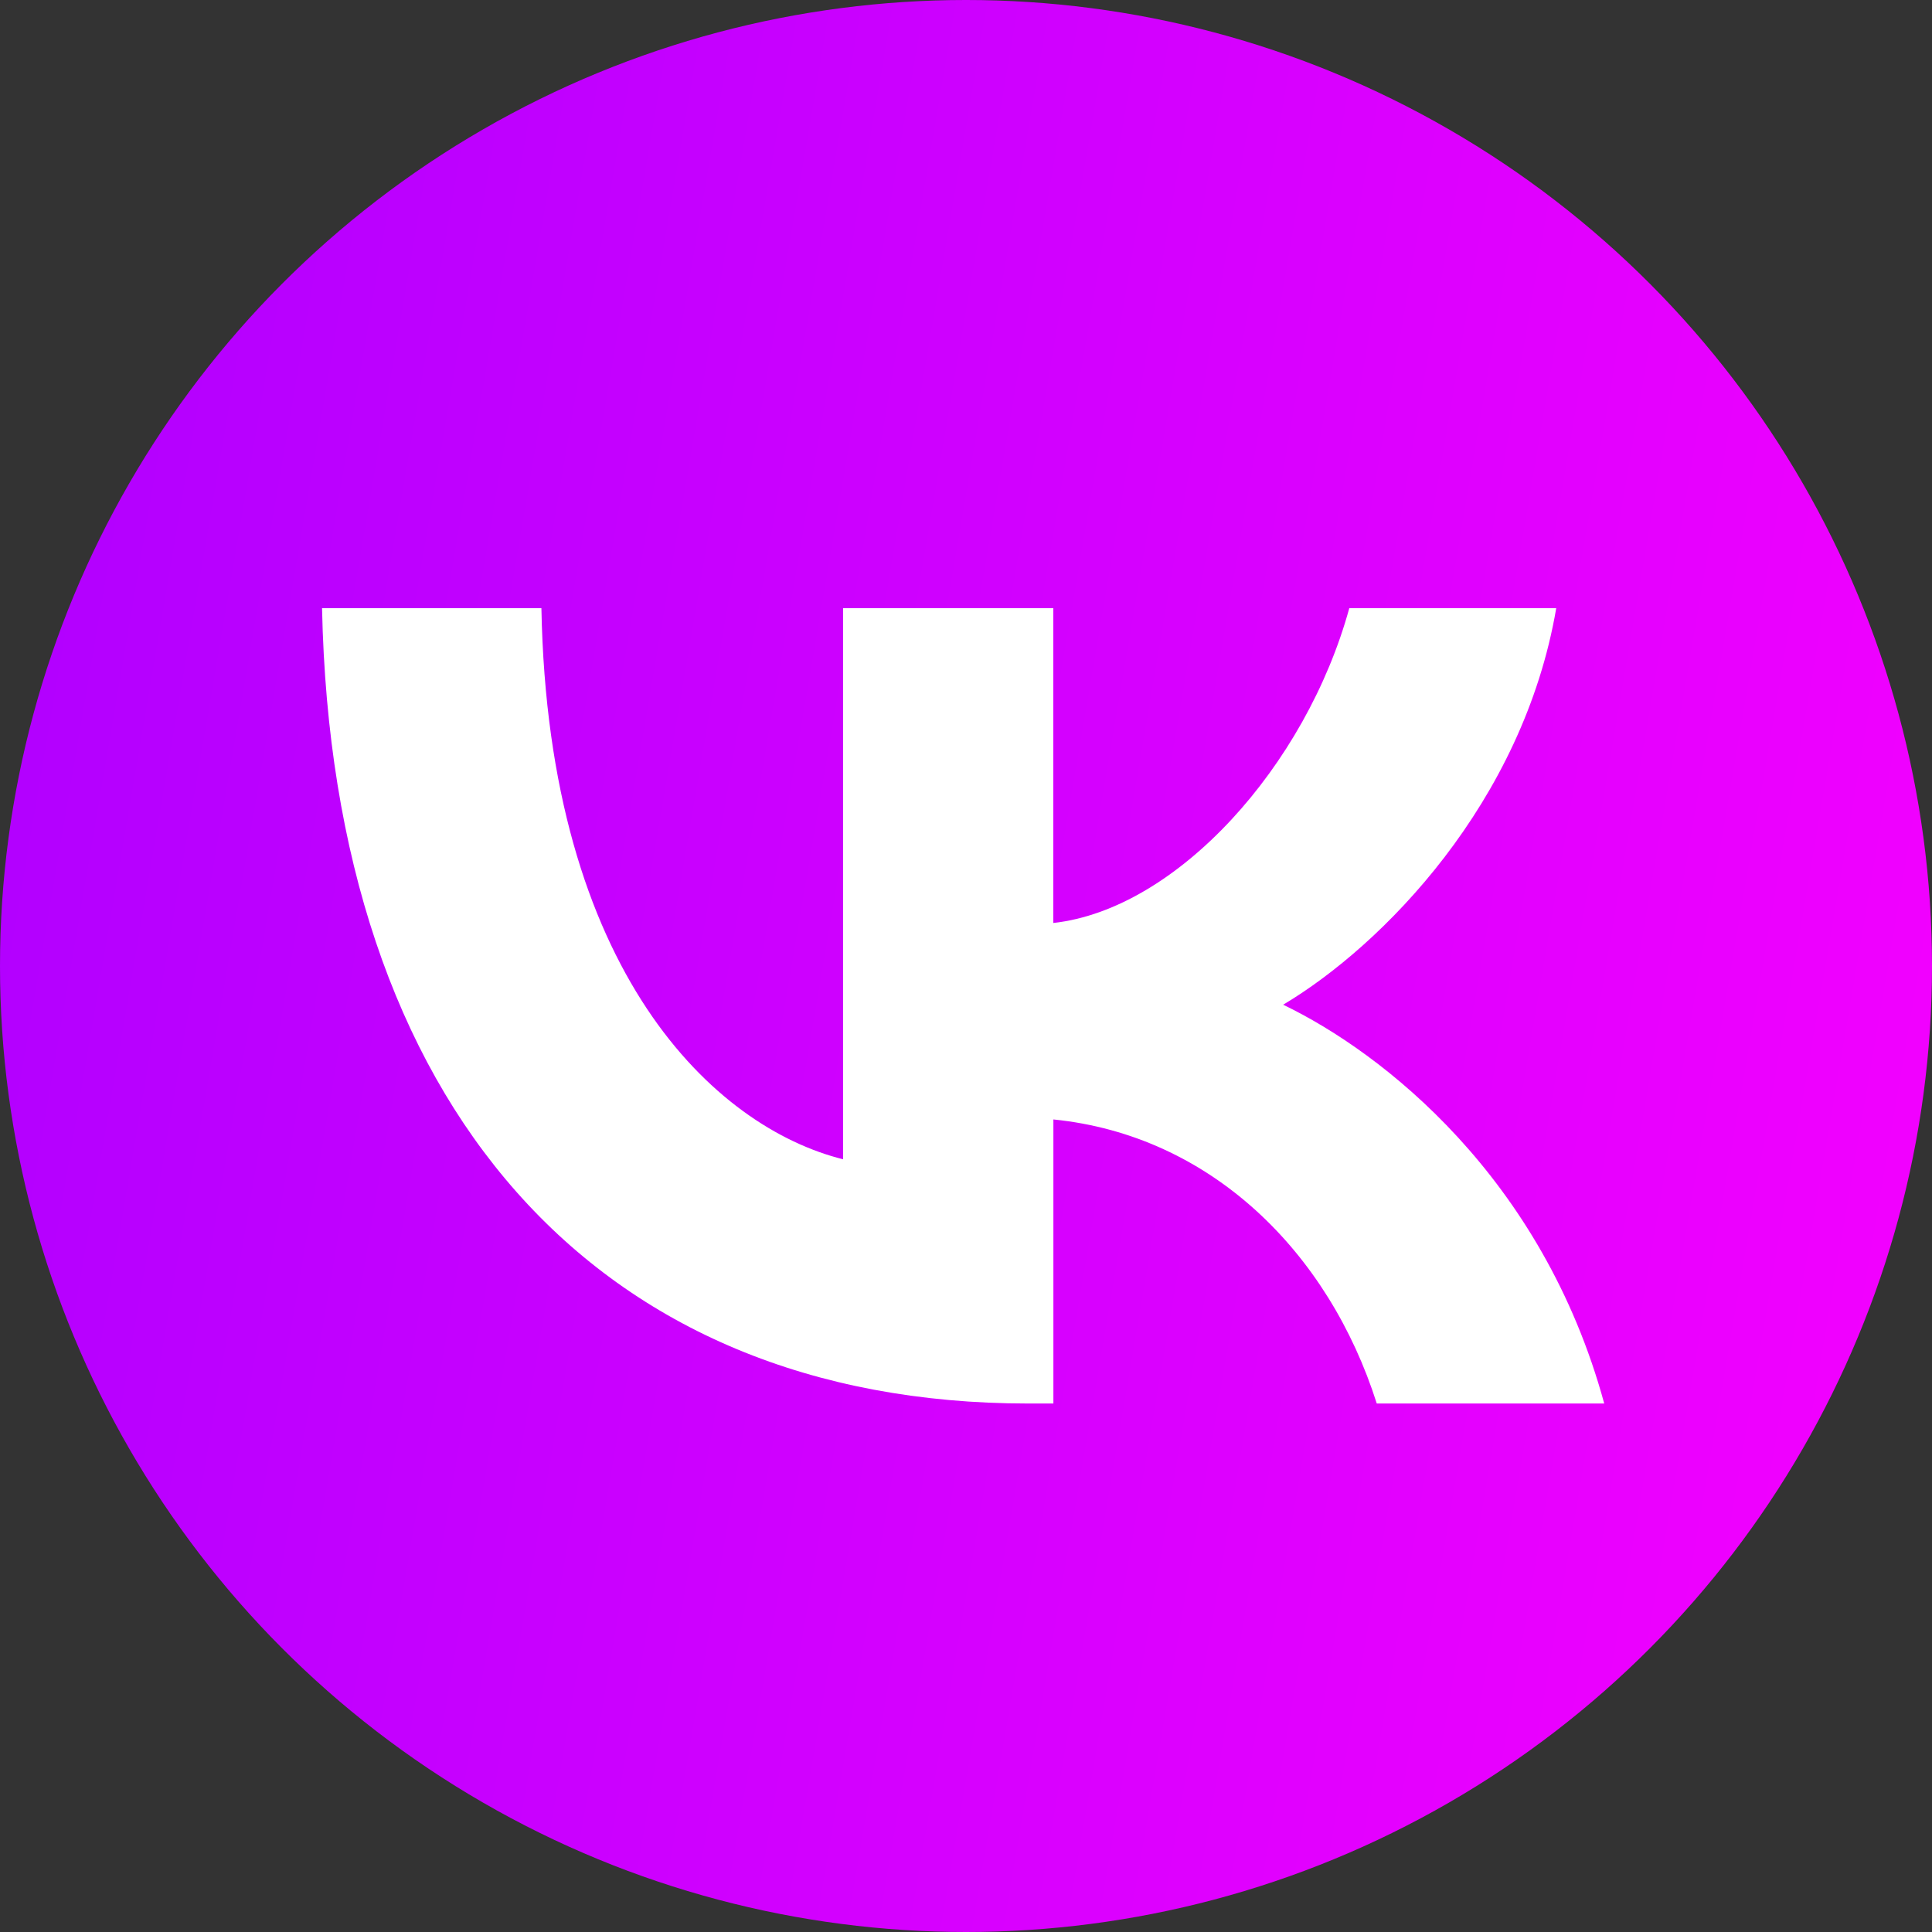 <?xml version="1.0" encoding="UTF-8"?> <svg xmlns="http://www.w3.org/2000/svg" width="26" height="26" viewBox="0 0 26 26" fill="none"><rect x="0" y="0" width="26" height="26" fill="#333333" stroke="none"/><circle cx="13" cy="13" r="13" fill="url(#paint0_linear_2808_808)"></circle><path fill-rule="evenodd" clip-rule="evenodd" d="M13.838 18.888C8.009 18.888 4.473 14.867 4.334 8.185H7.286C7.378 13.093 9.624 15.173 11.346 15.601V8.185H14.175V12.421C15.836 12.238 17.574 10.311 18.158 8.185H20.943C20.497 10.8 18.605 12.726 17.268 13.521C18.606 14.164 20.759 15.845 21.589 18.888H18.528C17.882 16.854 16.299 15.279 14.176 15.065V18.888H13.838Z" fill="white"></path><defs><linearGradient id="paint0_linear_2808_808" x1="7.84389e-08" y1="0.011" x2="27.875" y2="4.766" gradientUnits="userSpaceOnUse"><stop stop-color="#AE00FF"></stop><stop offset="1" stop-color="#F200FF"></stop></linearGradient></defs></svg> 